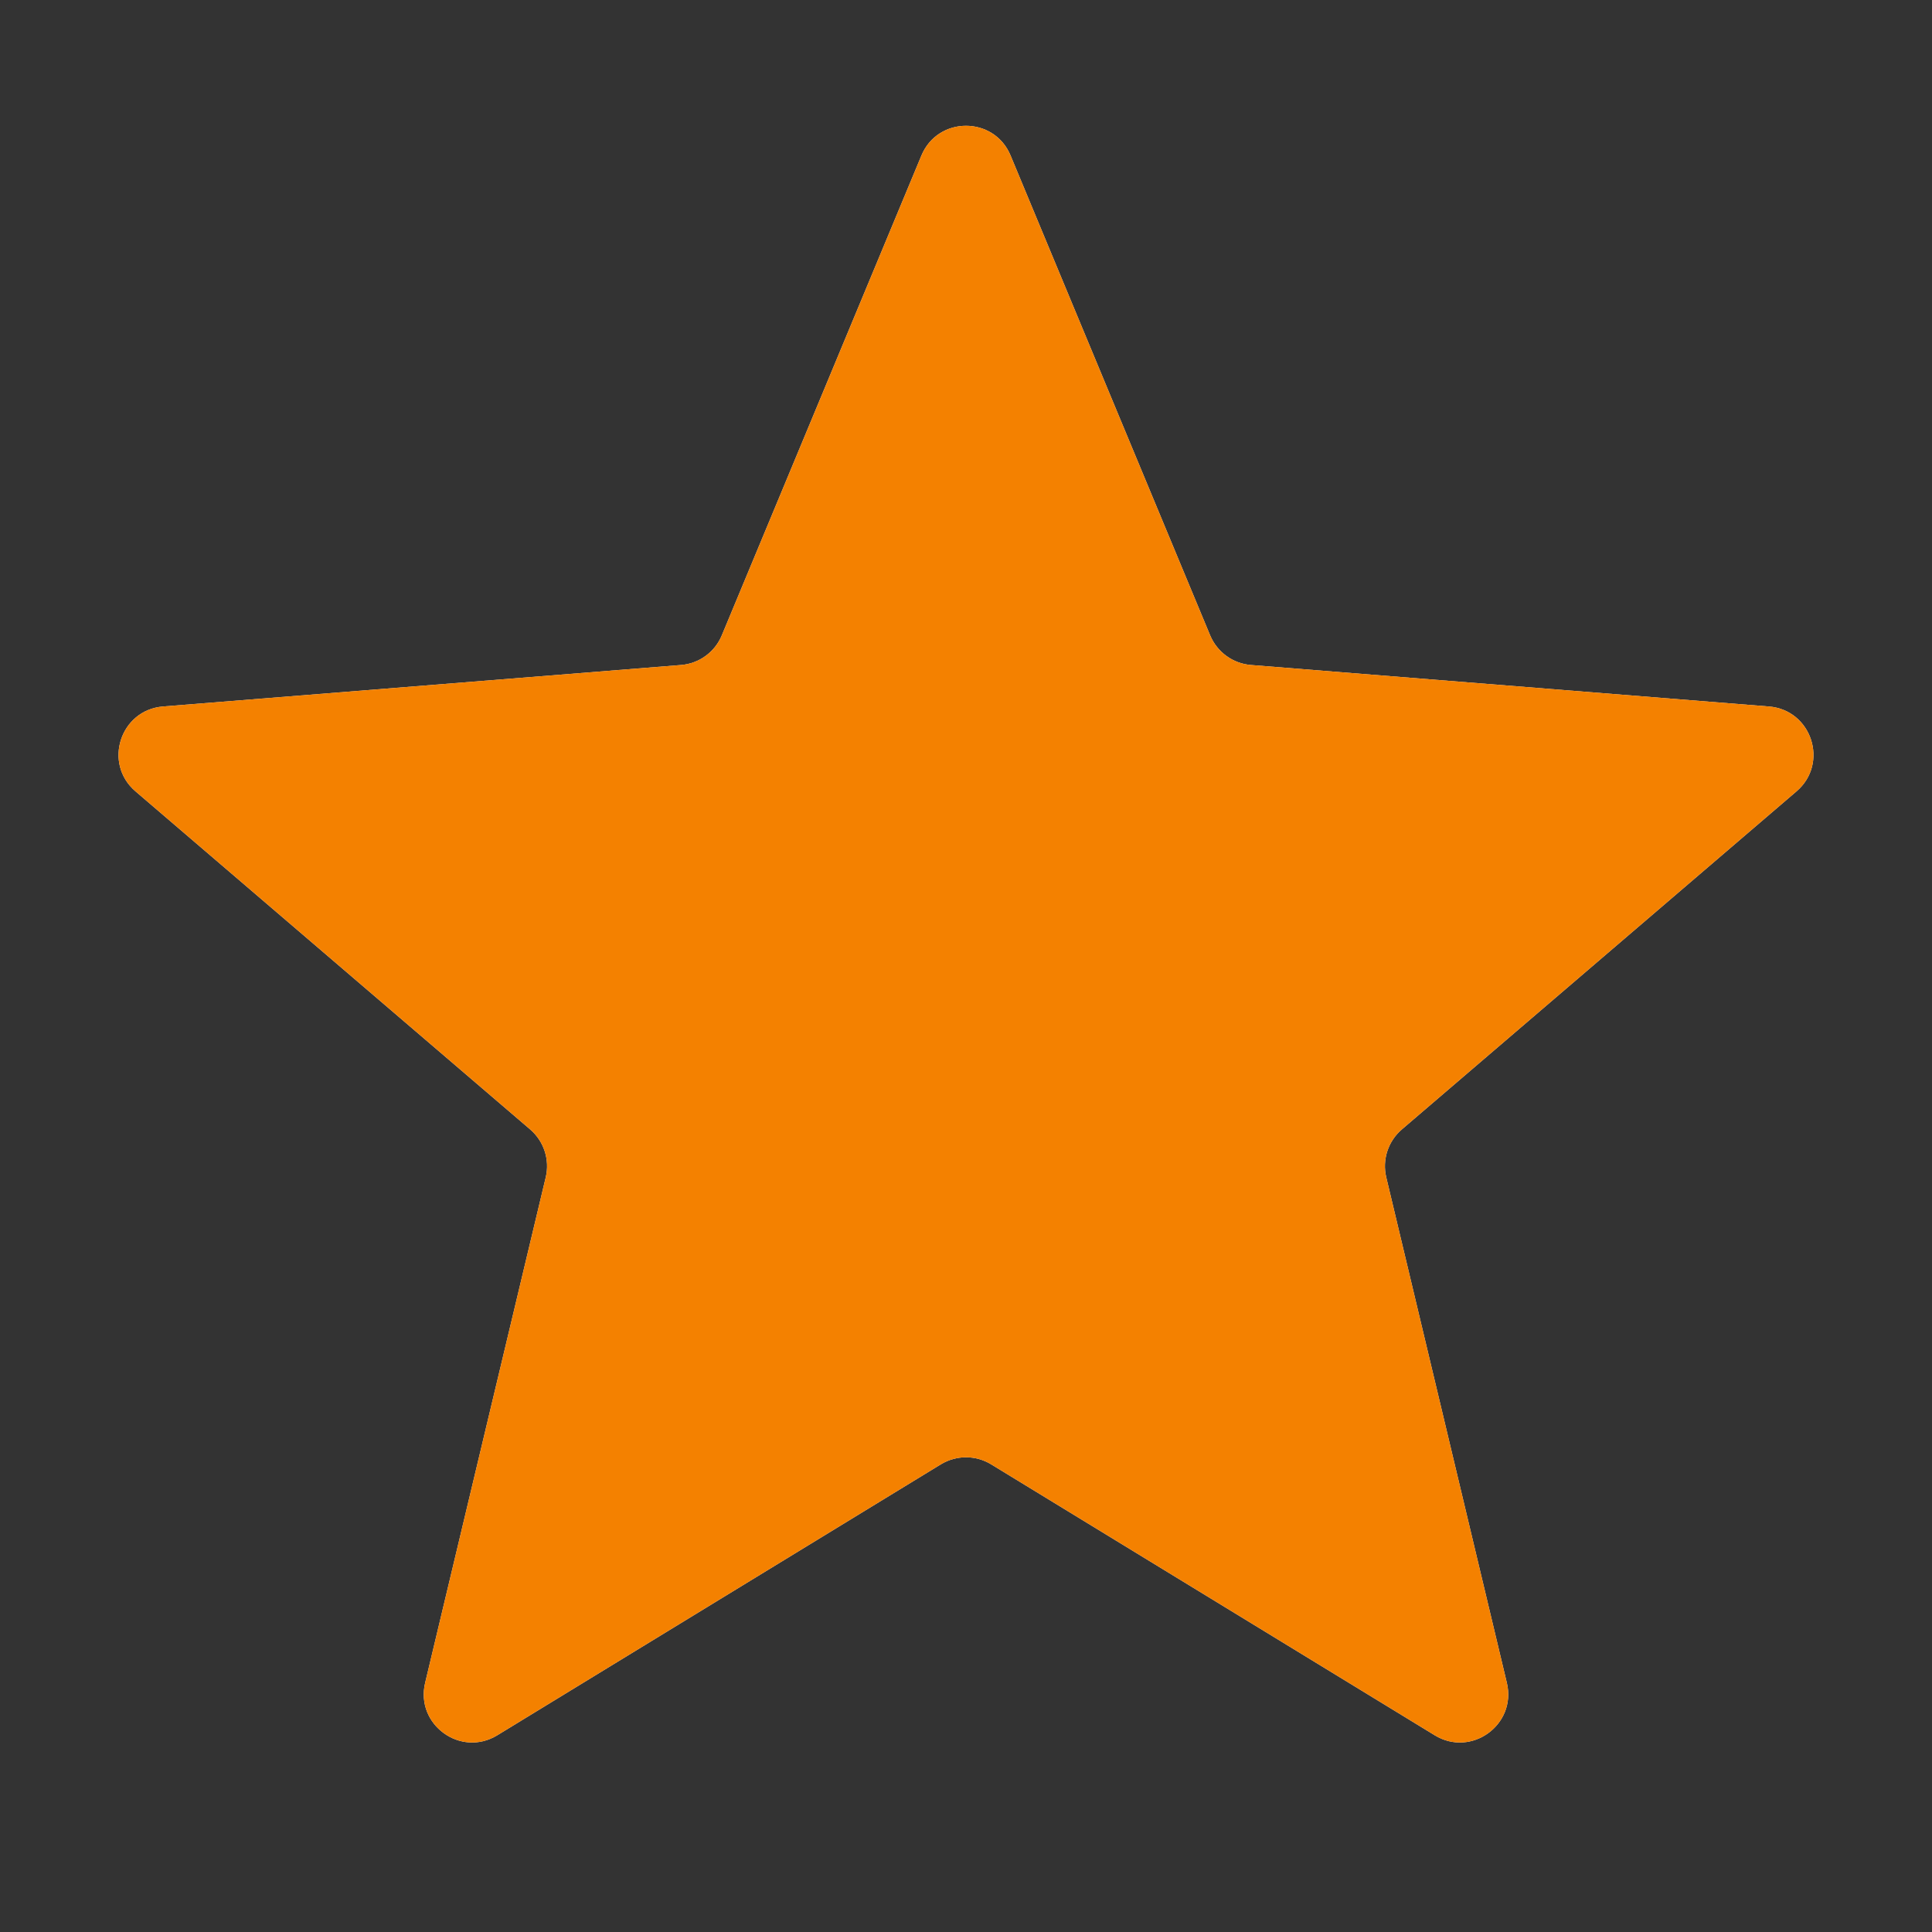 <svg width="40" height="40" viewBox="0 0 40 40" fill="none" xmlns="http://www.w3.org/2000/svg">
<rect x="0" y="0" width="40" height="40" fill="#333333" stroke="none"/>
<g clip-path="url(#clip0_43_14283)">
<path d="M19.077 3.22C19.418 2.399 20.582 2.399 20.923 3.22L25.055 13.155C25.2 13.501 25.525 13.738 25.899 13.768L36.624 14.627C37.511 14.699 37.871 15.805 37.195 16.384L29.023 23.384C28.739 23.628 28.614 24.011 28.701 24.375L31.198 34.842C31.404 35.707 30.463 36.391 29.704 35.927L20.521 30.318C20.201 30.123 19.799 30.123 19.479 30.318L10.296 35.927C9.537 36.391 8.596 35.707 8.802 34.842L11.299 24.375C11.386 24.011 11.261 23.628 10.977 23.384L2.805 16.384C2.129 15.805 2.489 14.699 3.375 14.627L14.101 13.768C14.475 13.738 14.8 13.501 14.944 13.155L19.077 3.22Z" fill="#F2F4F7"/>
<g clip-path="url(#clip1_43_14283)">
<path d="M19.077 3.22C19.418 2.399 20.582 2.399 20.923 3.22L25.055 13.155C25.2 13.501 25.525 13.738 25.899 13.768L36.624 14.627C37.511 14.699 37.871 15.805 37.195 16.384L29.023 23.384C28.739 23.628 28.614 24.011 28.701 24.375L31.198 34.842C31.404 35.707 30.463 36.391 29.704 35.927L20.521 30.318C20.201 30.123 19.799 30.123 19.479 30.318L10.296 35.927C9.537 36.391 8.596 35.707 8.802 34.842L11.299 24.375C11.386 24.011 11.261 23.628 10.977 23.384L2.805 16.384C2.129 15.805 2.489 14.699 3.375 14.627L14.101 13.768C14.475 13.738 14.8 13.501 14.944 13.155L19.077 3.22Z" fill="#F48100"/>
</g>
</g>
<defs>
<clipPath id="clip0_43_14283">
<rect width="40" height="40" fill="white"/>
</clipPath>
<clipPath id="clip1_43_14283">
<rect width="40" height="40" fill="white"/>
</clipPath>
</defs>
</svg>
